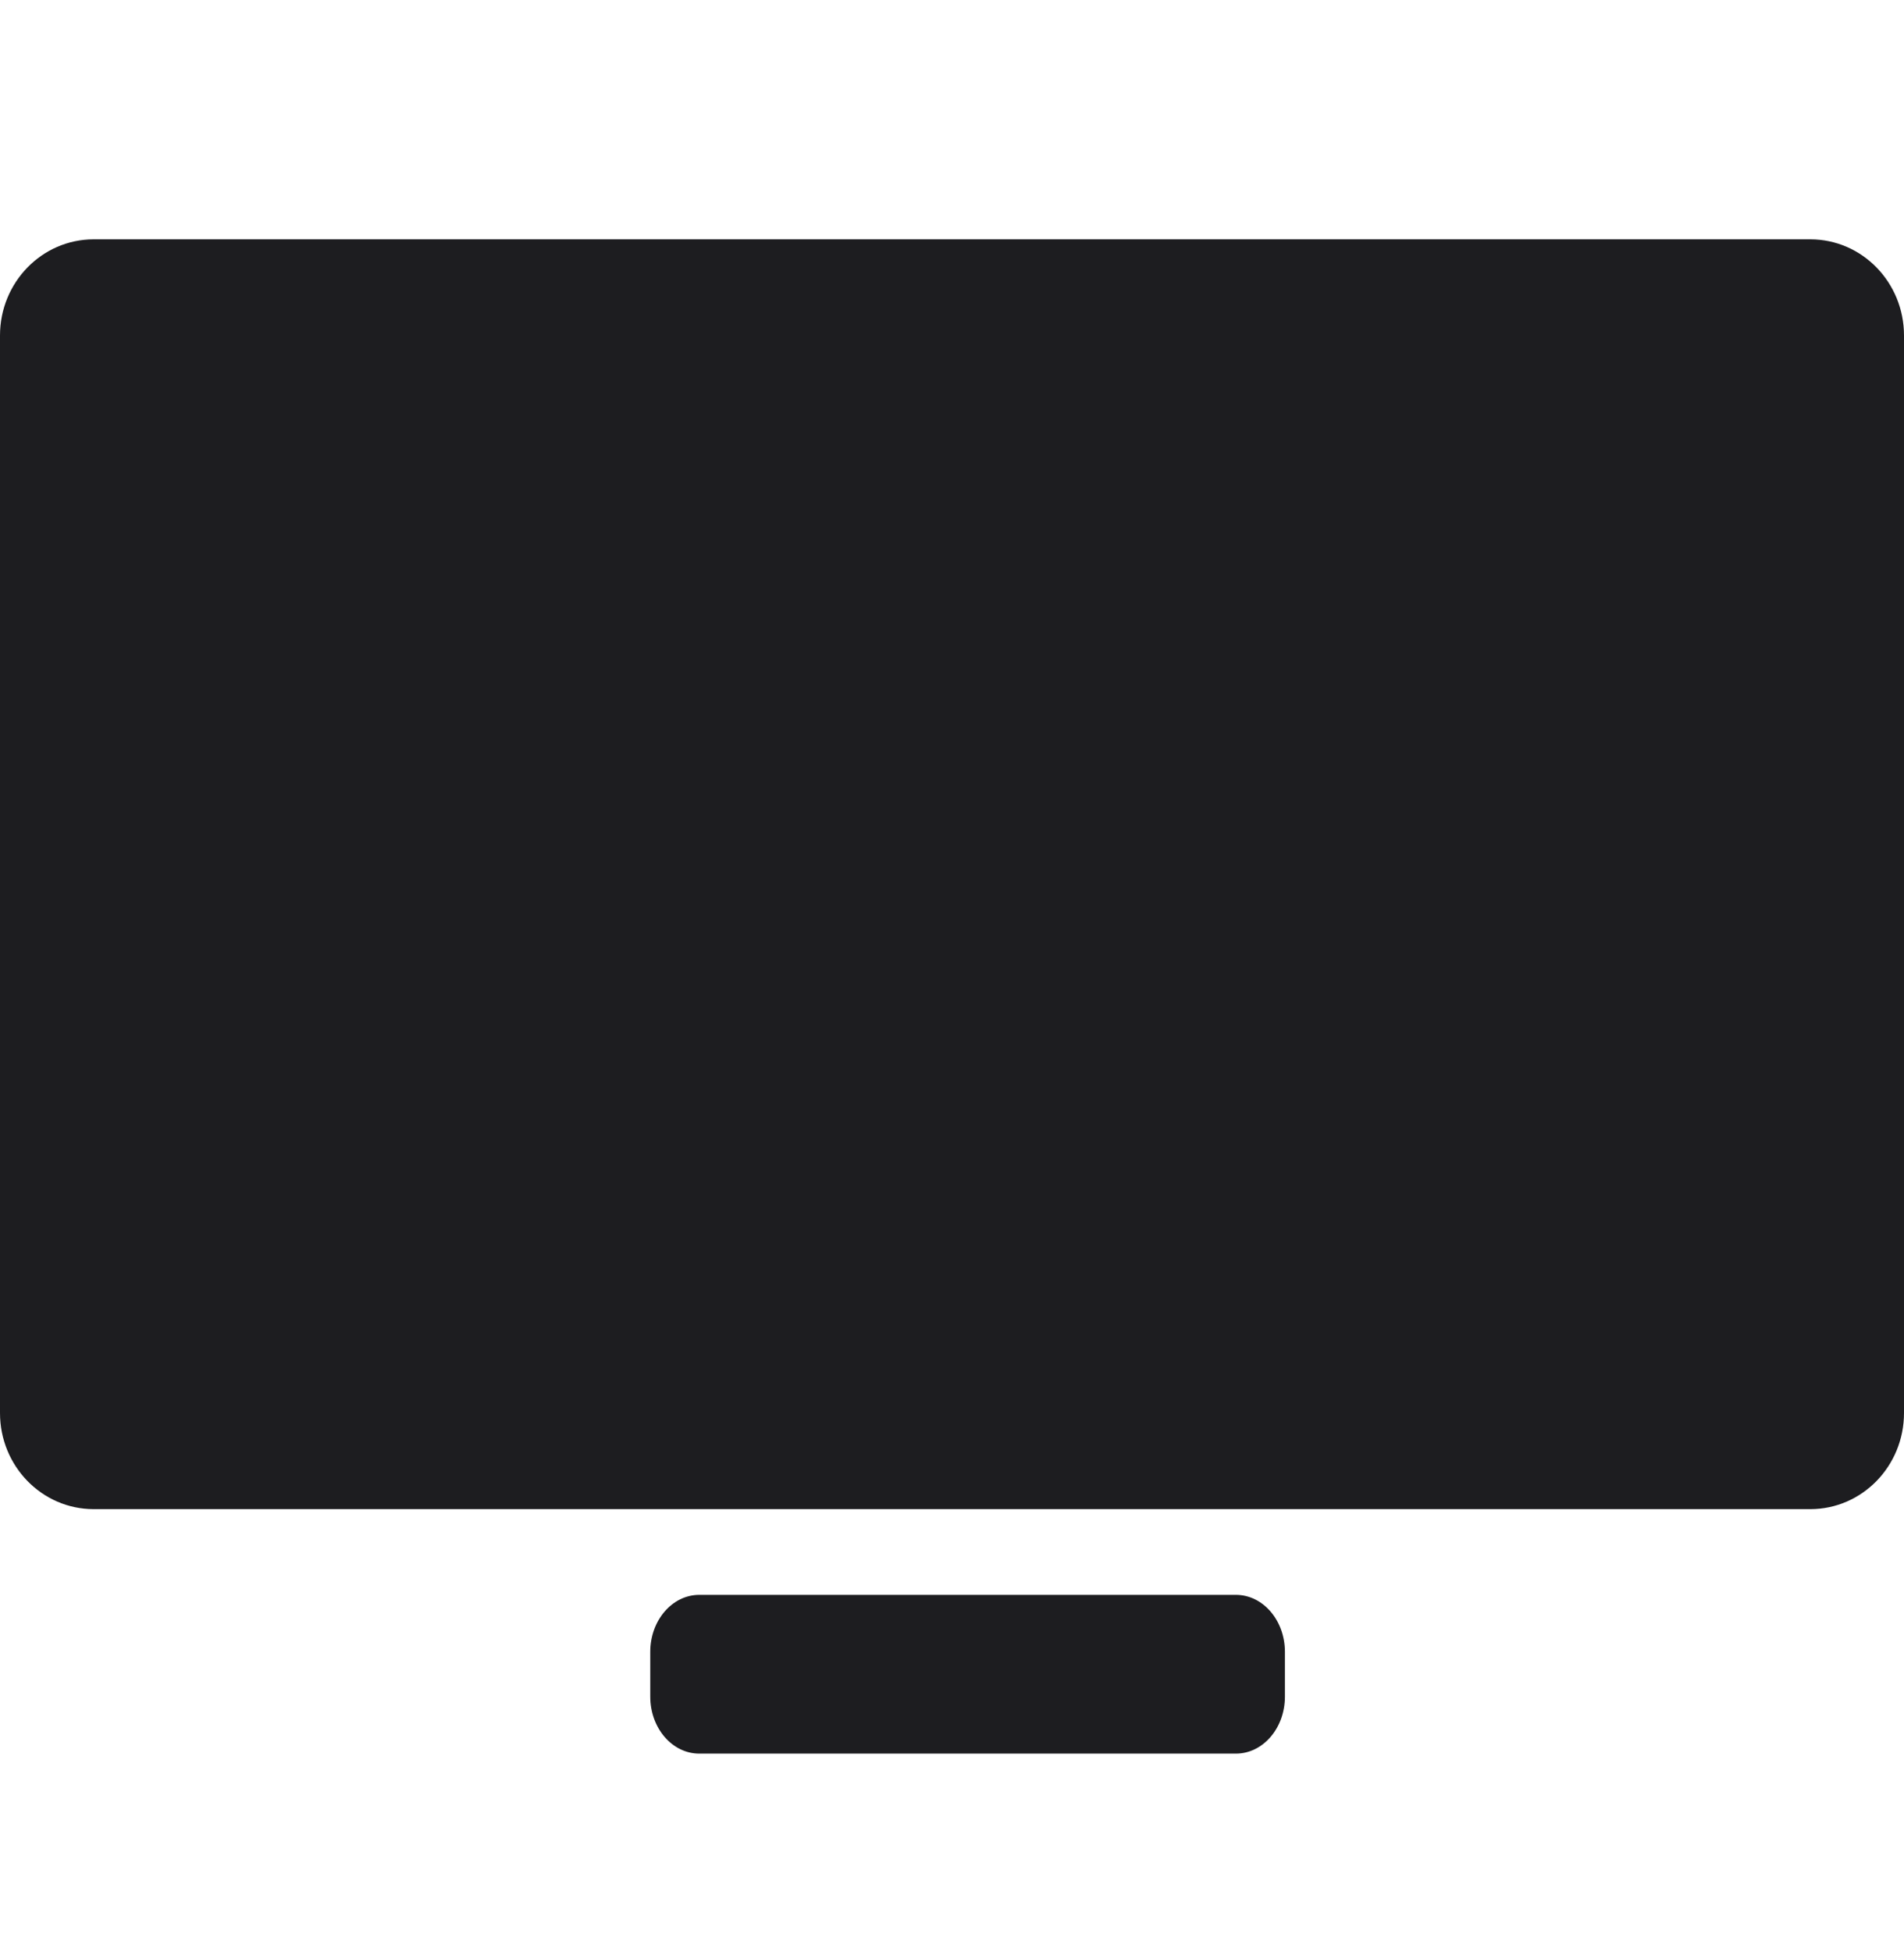 <svg width="40" height="41" viewBox="0 0 40 41" fill="none" xmlns="http://www.w3.org/2000/svg">
<path d="M26.994 35.63V34.688C26.994 34.028 26.533 33.492 25.964 33.492H14.691C14.122 33.492 13.661 34.028 13.661 34.688V35.63C13.661 36.29 14.122 36.826 14.691 36.826H25.964C26.533 36.826 26.994 36.29 26.994 35.63Z" fill="#1D1D20"/>
<path d="M38.032 5.026H1.968C0.881 5.026 0 5.93 0 7.045V29.673C0 30.788 0.881 31.692 1.968 31.692H38.032C39.119 31.692 40 30.788 40 29.673V7.045C40 5.93 39.119 5.026 38.032 5.026Z" fill="#1D1D20"/>
</svg>
